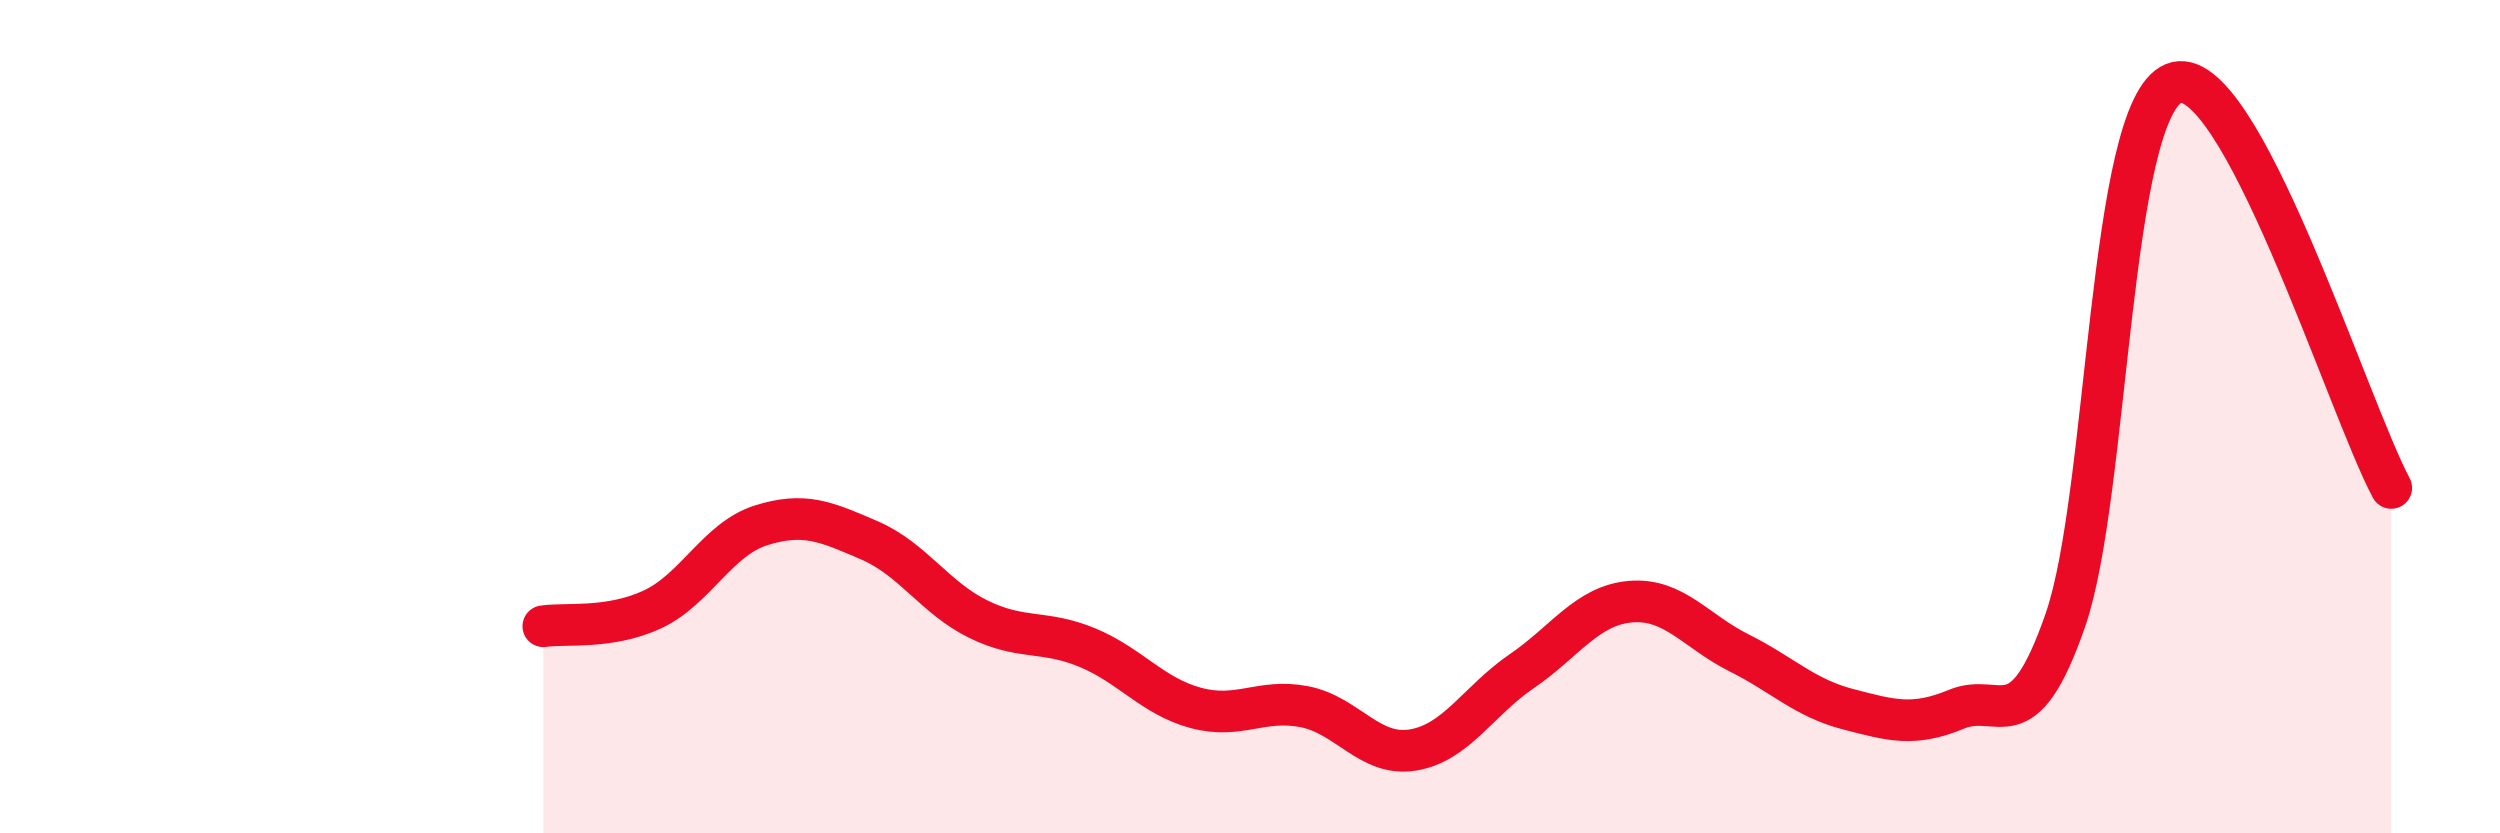 
    <svg width="60" height="20" viewBox="0 0 60 20" xmlns="http://www.w3.org/2000/svg">
      <path
        d="M 13.04,15.03 C 13.56,14.95 14.61,15.11 15.65,14.63 C 16.69,14.15 17.22,12.94 18.26,12.61 C 19.3,12.28 19.83,12.52 20.87,12.97 C 21.91,13.42 22.44,14.35 23.48,14.86 C 24.52,15.37 25.05,15.11 26.09,15.54 C 27.13,15.97 27.66,16.71 28.7,16.99 C 29.74,17.27 30.26,16.76 31.3,16.96 C 32.34,17.16 32.87,18.17 33.91,18 C 34.95,17.83 35.48,16.82 36.52,16.11 C 37.56,15.4 38.09,14.53 39.13,14.44 C 40.17,14.35 40.7,15.15 41.74,15.67 C 42.78,16.19 43.31,16.75 44.35,17.02 C 45.39,17.29 45.92,17.45 46.96,17.02 C 48,16.59 48.53,17.88 49.57,14.88 C 50.61,11.88 50.61,2.63 52.17,2 C 53.73,1.37 56.35,9.77 57.39,11.71L57.39 20L13.04 20Z"
        fill="#EB0A25"
        opacity="0.1"
        stroke-linecap="round"
        stroke-linejoin="round"
      />
      <path
        d="M 13.04,15.03 C 13.56,14.95 14.61,15.11 15.65,14.63 C 16.69,14.15 17.22,12.94 18.26,12.61 C 19.3,12.28 19.83,12.52 20.87,12.97 C 21.91,13.42 22.44,14.35 23.48,14.86 C 24.52,15.37 25.05,15.11 26.09,15.54 C 27.13,15.97 27.66,16.71 28.7,16.99 C 29.74,17.27 30.26,16.76 31.3,16.96 C 32.34,17.16 32.87,18.17 33.91,18 C 34.95,17.83 35.48,16.82 36.52,16.11 C 37.56,15.4 38.09,14.53 39.13,14.44 C 40.17,14.35 40.7,15.15 41.74,15.67 C 42.78,16.19 43.31,16.75 44.35,17.02 C 45.39,17.29 45.92,17.45 46.96,17.02 C 48,16.59 48.53,17.88 49.57,14.88 C 50.61,11.88 50.61,2.63 52.17,2 C 53.73,1.37 56.35,9.77 57.39,11.71"
        stroke="#EB0A25"
        stroke-width="1"
        fill="none"
        stroke-linecap="round"
        stroke-linejoin="round"
      />
    </svg>
  
